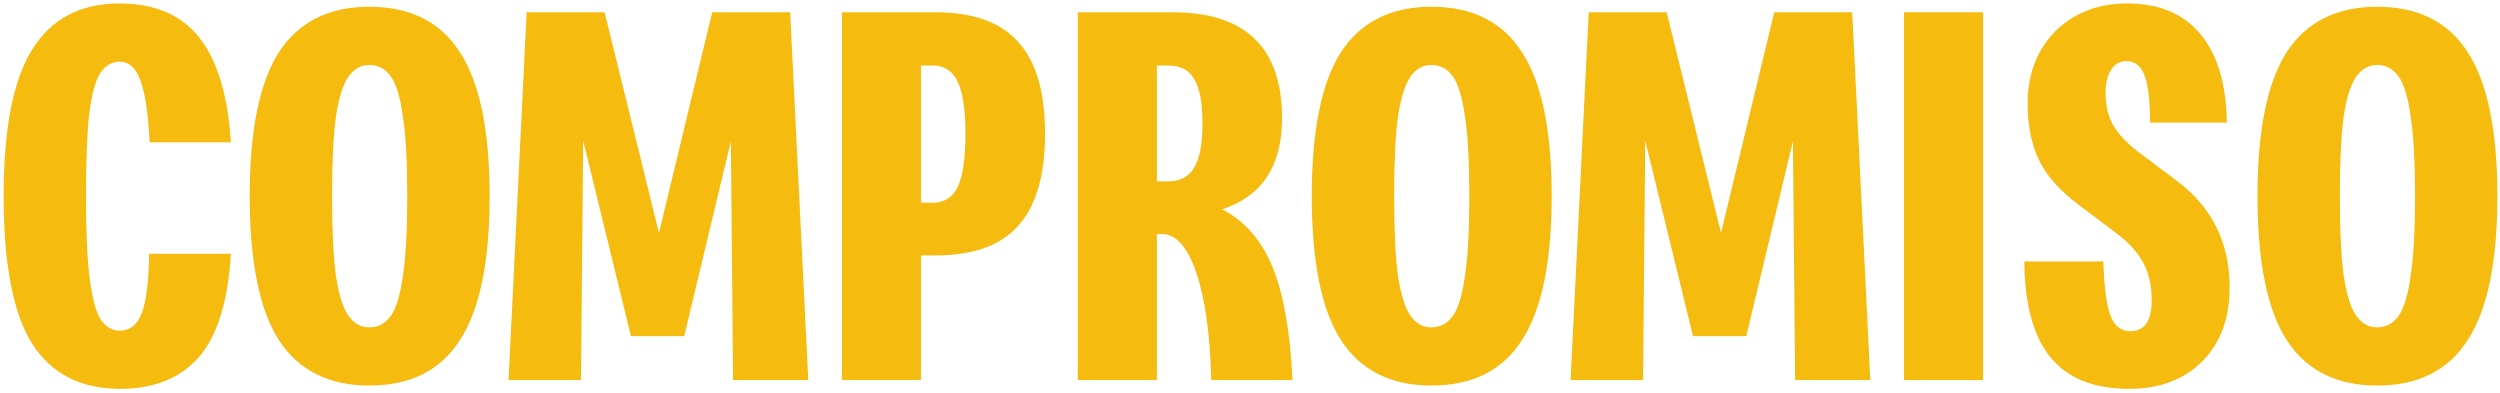<svg width="592" height="93" viewBox="0 0 592 93" fill="none" xmlns="http://www.w3.org/2000/svg">
<path d="M54.68 60.1C53.987 71.453 51.43 79.643 47.01 84.67C42.59 89.61 36.393 92.08 28.42 92.08C19.147 92.08 12.213 88.527 7.62 81.42C3.113 74.227 0.86 62.57 0.86 46.45C0.86 30.503 3.113 18.933 7.62 11.74C12.127 4.46 19.017 0.82 28.29 0.82C36.697 0.82 43.023 3.55 47.27 9.01C51.517 14.47 53.987 22.703 54.68 33.71H35.44C35.093 26.863 34.357 21.967 33.23 19.02C32.19 16.073 30.543 14.6 28.29 14.6C26.47 14.6 24.953 15.51 23.74 17.33C22.613 19.063 21.747 22.227 21.14 26.82C20.62 31.413 20.36 37.957 20.36 46.45C20.36 55.03 20.663 61.617 21.27 66.21C21.877 70.803 22.743 73.967 23.87 75.7C25.083 77.433 26.557 78.3 28.29 78.3C30.803 78.3 32.58 76.87 33.62 74.01C34.66 71.15 35.223 66.513 35.31 60.1H54.68Z" fill="#F5BB0F"/>
<path d="M87.472 91.3C77.852 91.3 70.702 87.703 66.022 80.51C61.428 73.317 59.132 61.963 59.132 46.45C59.132 30.937 61.428 19.583 66.022 12.39C70.702 5.197 77.852 1.6 87.472 1.6C97.178 1.6 104.328 5.197 108.922 12.39C113.602 19.583 115.942 30.937 115.942 46.45C115.942 61.963 113.602 73.317 108.922 80.51C104.328 87.703 97.178 91.3 87.472 91.3ZM87.472 77.52C89.552 77.52 91.242 76.61 92.542 74.79C93.842 72.97 94.795 69.807 95.402 65.3C96.095 60.793 96.442 54.51 96.442 46.45C96.442 38.39 96.095 32.107 95.402 27.6C94.795 23.093 93.842 19.93 92.542 18.11C91.242 16.29 89.552 15.38 87.472 15.38C85.478 15.38 83.832 16.29 82.532 18.11C81.232 19.93 80.235 23.093 79.542 27.6C78.935 32.107 78.632 38.39 78.632 46.45C78.632 54.51 78.935 60.793 79.542 65.3C80.235 69.807 81.232 72.97 82.532 74.79C83.832 76.61 85.478 77.52 87.472 77.52Z" fill="#F5BB0F"/>
<path d="M120.419 90L124.709 2.9H143.169L156.039 55.16L168.649 2.9H187.109L191.399 90H173.589L173.069 33.45L162.019 79.6H149.409L138.099 33.32L137.579 90H120.419Z" fill="#F5BB0F"/>
<path d="M221.47 60.49H218.09V90H199.37V2.9H221.47C230.397 2.9 236.94 5.24 241.1 9.92C245.347 14.6 247.47 21.837 247.47 31.63C247.47 41.51 245.347 48.79 241.1 53.47C236.94 58.15 230.397 60.49 221.47 60.49ZM220.82 15.51H218.09V48.01H220.82C223.593 48.01 225.587 46.753 226.8 44.24C228.013 41.64 228.62 37.437 228.62 31.63C228.62 25.997 228.013 21.923 226.8 19.41C225.587 16.81 223.593 15.51 220.82 15.51Z" fill="#F5BB0F"/>
<path d="M255.229 90V2.9H277.589C294.923 2.9 303.589 11.263 303.589 27.99C303.589 39.257 298.866 46.45 289.419 49.57C294.793 52.343 298.779 56.937 301.379 63.35C303.979 69.763 305.539 78.647 306.059 90H286.819C286.559 79.253 285.389 70.803 283.309 64.65C281.229 58.497 278.499 55.42 275.119 55.42H273.949V90H255.229ZM276.679 15.51H273.949V42.94H276.679C279.453 42.94 281.489 41.857 282.789 39.69C284.089 37.523 284.739 34.013 284.739 29.16C284.739 24.307 284.089 20.84 282.789 18.76C281.576 16.593 279.539 15.51 276.679 15.51Z" fill="#F5BB0F"/>
<path d="M338.966 91.3C329.346 91.3 322.196 87.703 317.516 80.51C312.922 73.317 310.626 61.963 310.626 46.45C310.626 30.937 312.922 19.583 317.516 12.39C322.196 5.197 329.346 1.6 338.966 1.6C348.672 1.6 355.822 5.197 360.416 12.39C365.096 19.583 367.436 30.937 367.436 46.45C367.436 61.963 365.096 73.317 360.416 80.51C355.822 87.703 348.672 91.3 338.966 91.3ZM338.966 77.52C341.046 77.52 342.736 76.61 344.036 74.79C345.336 72.97 346.289 69.807 346.896 65.3C347.589 60.793 347.936 54.51 347.936 46.45C347.936 38.39 347.589 32.107 346.896 27.6C346.289 23.093 345.336 19.93 344.036 18.11C342.736 16.29 341.046 15.38 338.966 15.38C336.972 15.38 335.326 16.29 334.026 18.11C332.726 19.93 331.729 23.093 331.036 27.6C330.429 32.107 330.126 38.39 330.126 46.45C330.126 54.51 330.429 60.793 331.036 65.3C331.729 69.807 332.726 72.97 334.026 74.79C335.326 76.61 336.972 77.52 338.966 77.52Z" fill="#F5BB0F"/>
<path d="M371.914 90L376.204 2.9H394.664L407.534 55.16L420.144 2.9H438.604L442.894 90H425.084L424.564 33.45L413.514 79.6H400.904L389.594 33.32L389.074 90H371.914Z" fill="#F5BB0F"/>
<path d="M450.864 90V2.9H469.584V90H450.864Z" fill="#F5BB0F"/>
<path d="M504.189 92.08C495.869 92.08 489.672 89.61 485.599 84.67C481.525 79.73 479.445 72.147 479.359 61.92H498.079C498.252 67.987 498.815 72.277 499.769 74.79C500.722 77.217 502.282 78.43 504.449 78.43C507.829 78.43 509.519 76.003 509.519 71.15C509.519 67.683 508.869 64.737 507.569 62.31C506.269 59.797 504.102 57.413 501.069 55.16L492.619 48.79C488.112 45.497 484.905 41.987 482.999 38.26C481.092 34.447 480.139 29.853 480.139 24.48C480.139 19.8 481.135 15.683 483.129 12.13C485.122 8.577 487.895 5.803 491.449 3.81C495.002 1.817 499.075 0.82 503.669 0.82C511.209 0.82 516.972 3.203 520.959 7.97C525.032 12.737 527.155 19.757 527.329 29.03H509.129C509.129 23.83 508.695 20.103 507.829 17.85C506.962 15.597 505.532 14.47 503.539 14.47C501.979 14.47 500.765 15.163 499.899 16.55C499.032 17.85 498.599 19.713 498.599 22.14C498.599 25 499.205 27.513 500.419 29.68C501.632 31.76 503.582 33.84 506.269 35.92L515.629 42.94C523.862 49.18 527.979 57.543 527.979 68.03C527.979 75.397 525.812 81.247 521.479 85.58C517.145 89.913 511.382 92.08 504.189 92.08Z" fill="#F5BB0F"/>
<path d="M562.911 91.3C553.291 91.3 546.141 87.703 541.461 80.51C536.868 73.317 534.571 61.963 534.571 46.45C534.571 30.937 536.868 19.583 541.461 12.39C546.141 5.197 553.291 1.6 562.911 1.6C572.618 1.6 579.768 5.197 584.361 12.39C589.041 19.583 591.381 30.937 591.381 46.45C591.381 61.963 589.041 73.317 584.361 80.51C579.768 87.703 572.618 91.3 562.911 91.3ZM562.911 77.52C564.991 77.52 566.681 76.61 567.981 74.79C569.281 72.97 570.234 69.807 570.841 65.3C571.534 60.793 571.881 54.51 571.881 46.45C571.881 38.39 571.534 32.107 570.841 27.6C570.234 23.093 569.281 19.93 567.981 18.11C566.681 16.29 564.991 15.38 562.911 15.38C560.918 15.38 559.271 16.29 557.971 18.11C556.671 19.93 555.674 23.093 554.981 27.6C554.374 32.107 554.071 38.39 554.071 46.45C554.071 54.51 554.374 60.793 554.981 65.3C555.674 69.807 556.671 72.97 557.971 74.79C559.271 76.61 560.918 77.52 562.911 77.52Z" fill="#F5BB0F"/>
</svg>
